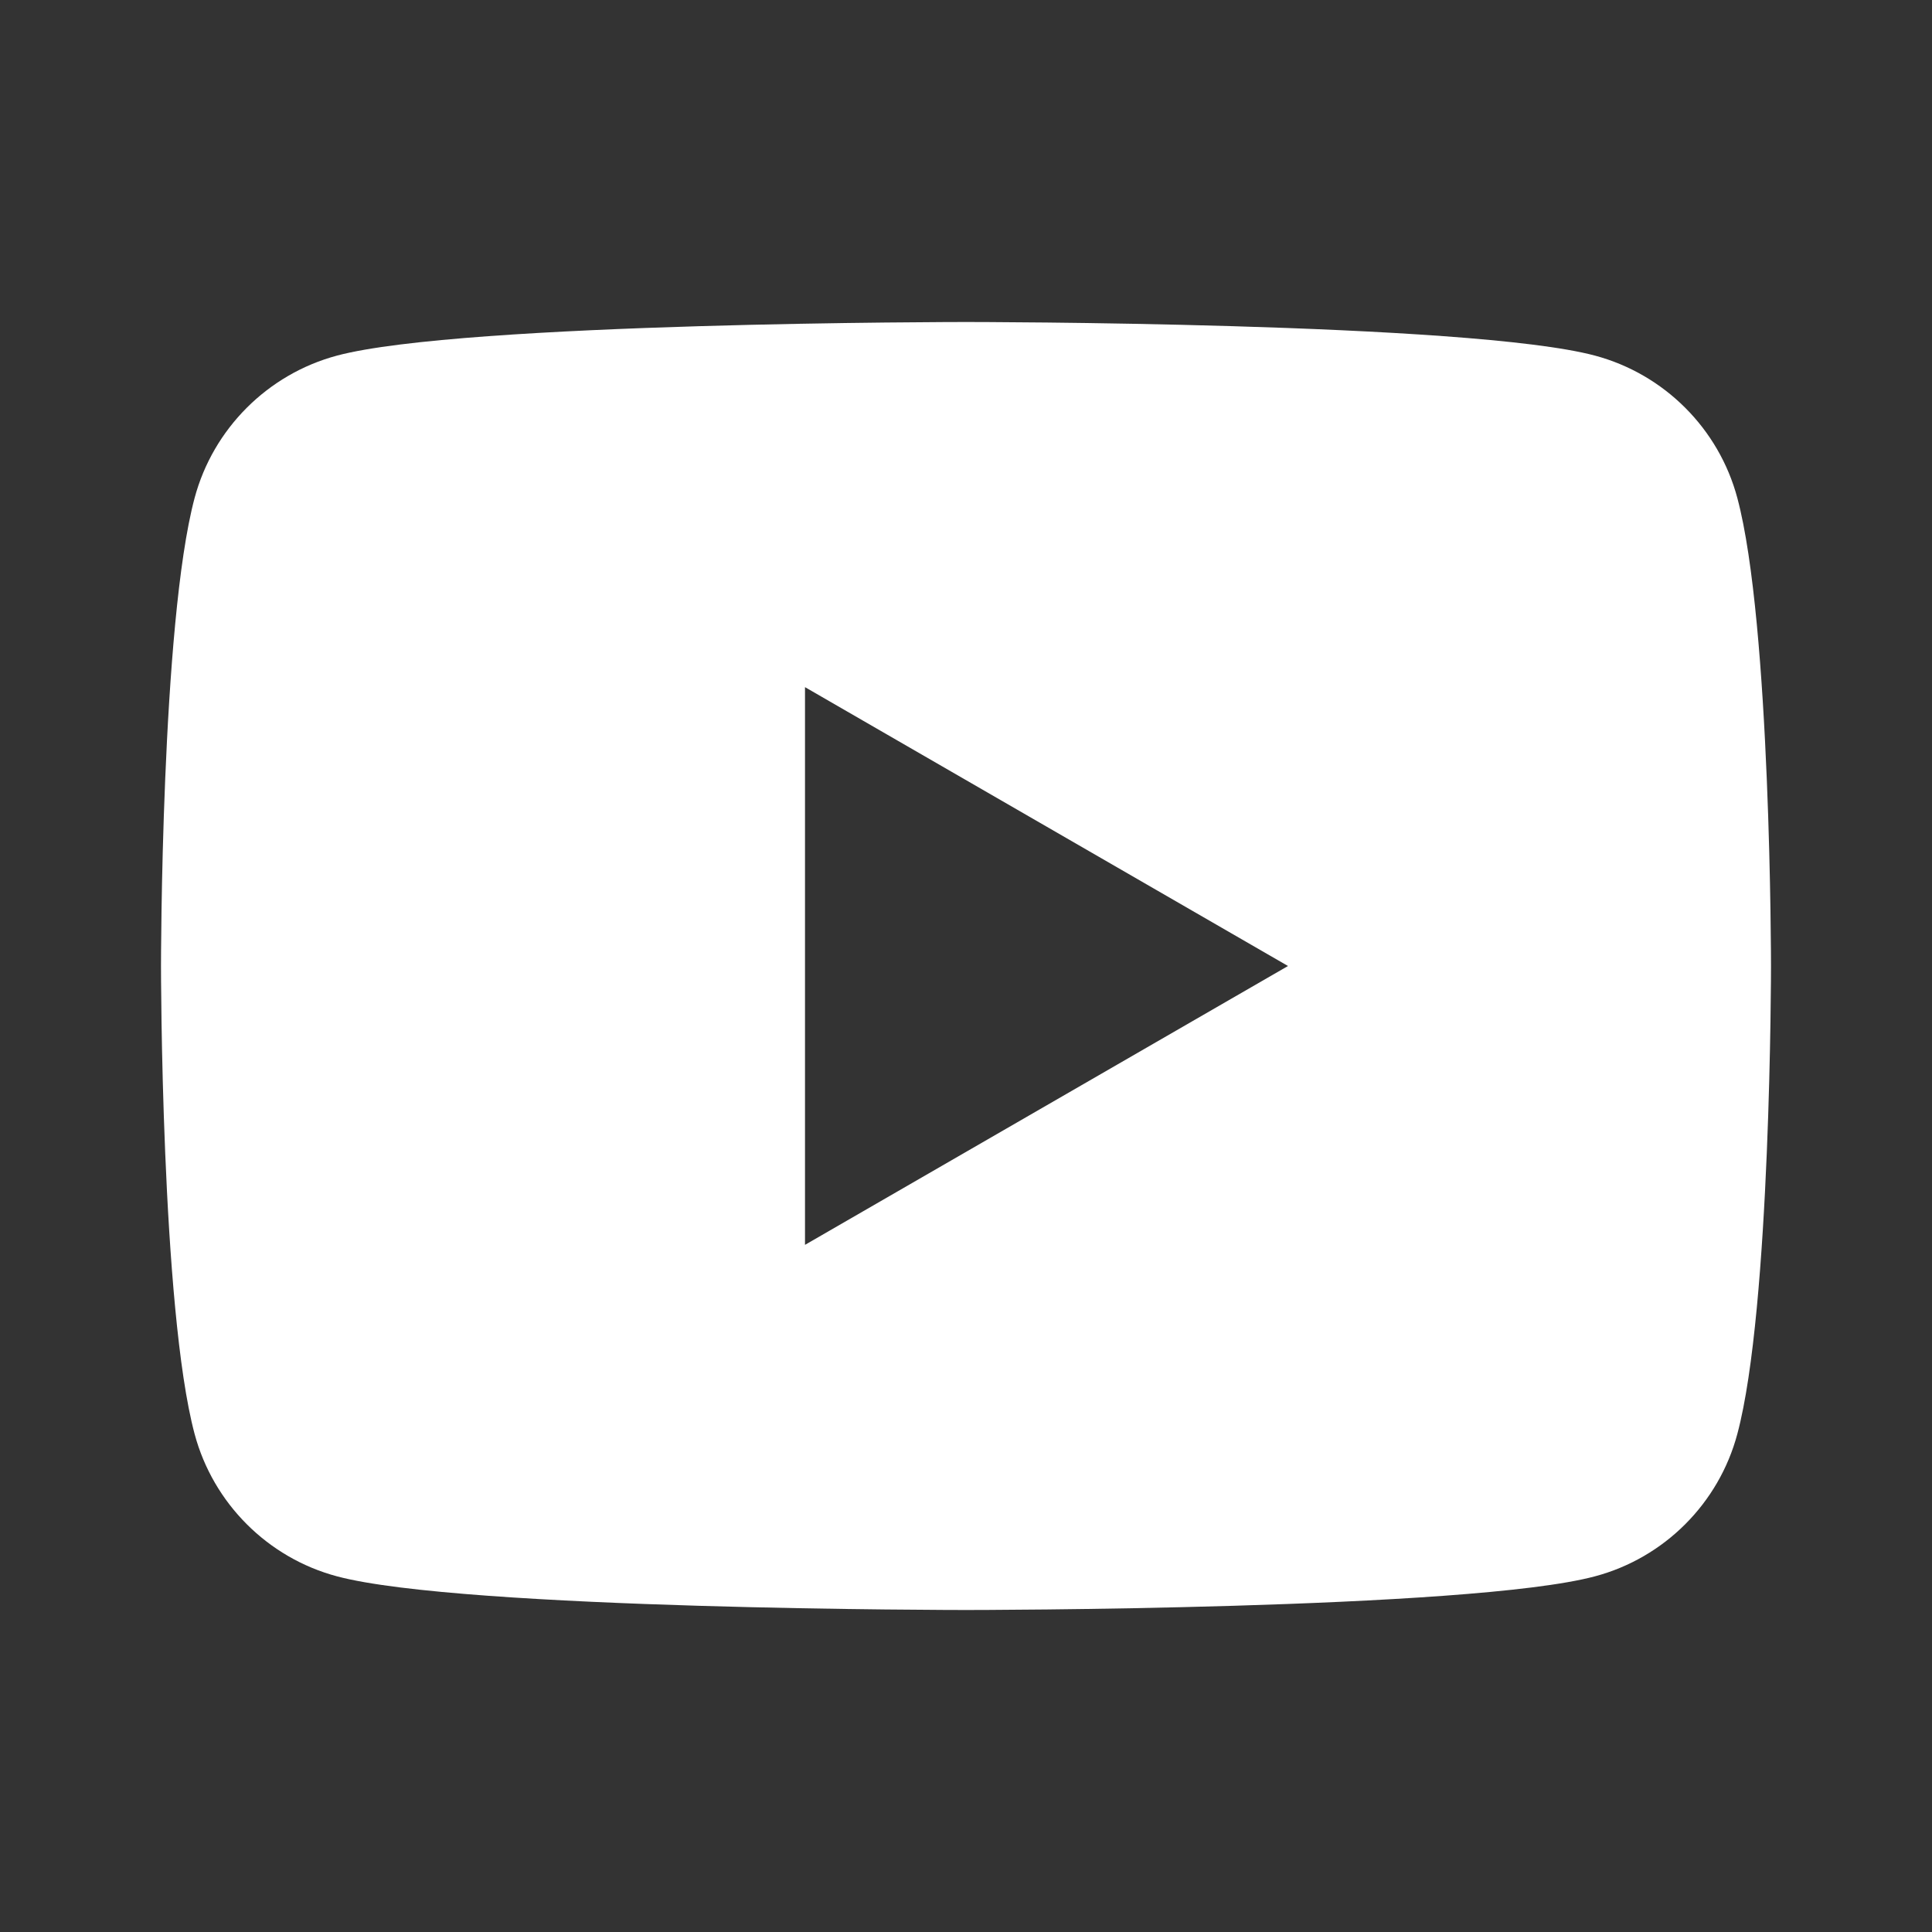 <svg width="30" height="30" viewBox="0 0 30 30" fill="none" xmlns="http://www.w3.org/2000/svg">
<rect x="0" y="0" width="30" height="30" fill="#333333" stroke="none"/>
<path d="M26.977 7.732C26.69 6.657 25.843 5.81 24.767 5.522C22.817 5 15 5 15 5C15 5 7.183 5 5.232 5.522C4.157 5.81 3.31 6.657 3.022 7.732C2.5 9.682 2.5 15 2.5 15C2.5 15 2.5 20.317 3.022 22.267C3.31 23.343 4.157 24.19 5.232 24.477C7.183 25 15 25 15 25C15 25 22.817 25 24.767 24.477C25.844 24.19 26.69 23.343 26.977 22.267C27.5 20.317 27.5 15 27.5 15C27.5 15 27.5 9.682 26.977 7.732ZM12.5 19.33V10.67L20 15L12.5 19.33Z" fill="white"/>
</svg>
